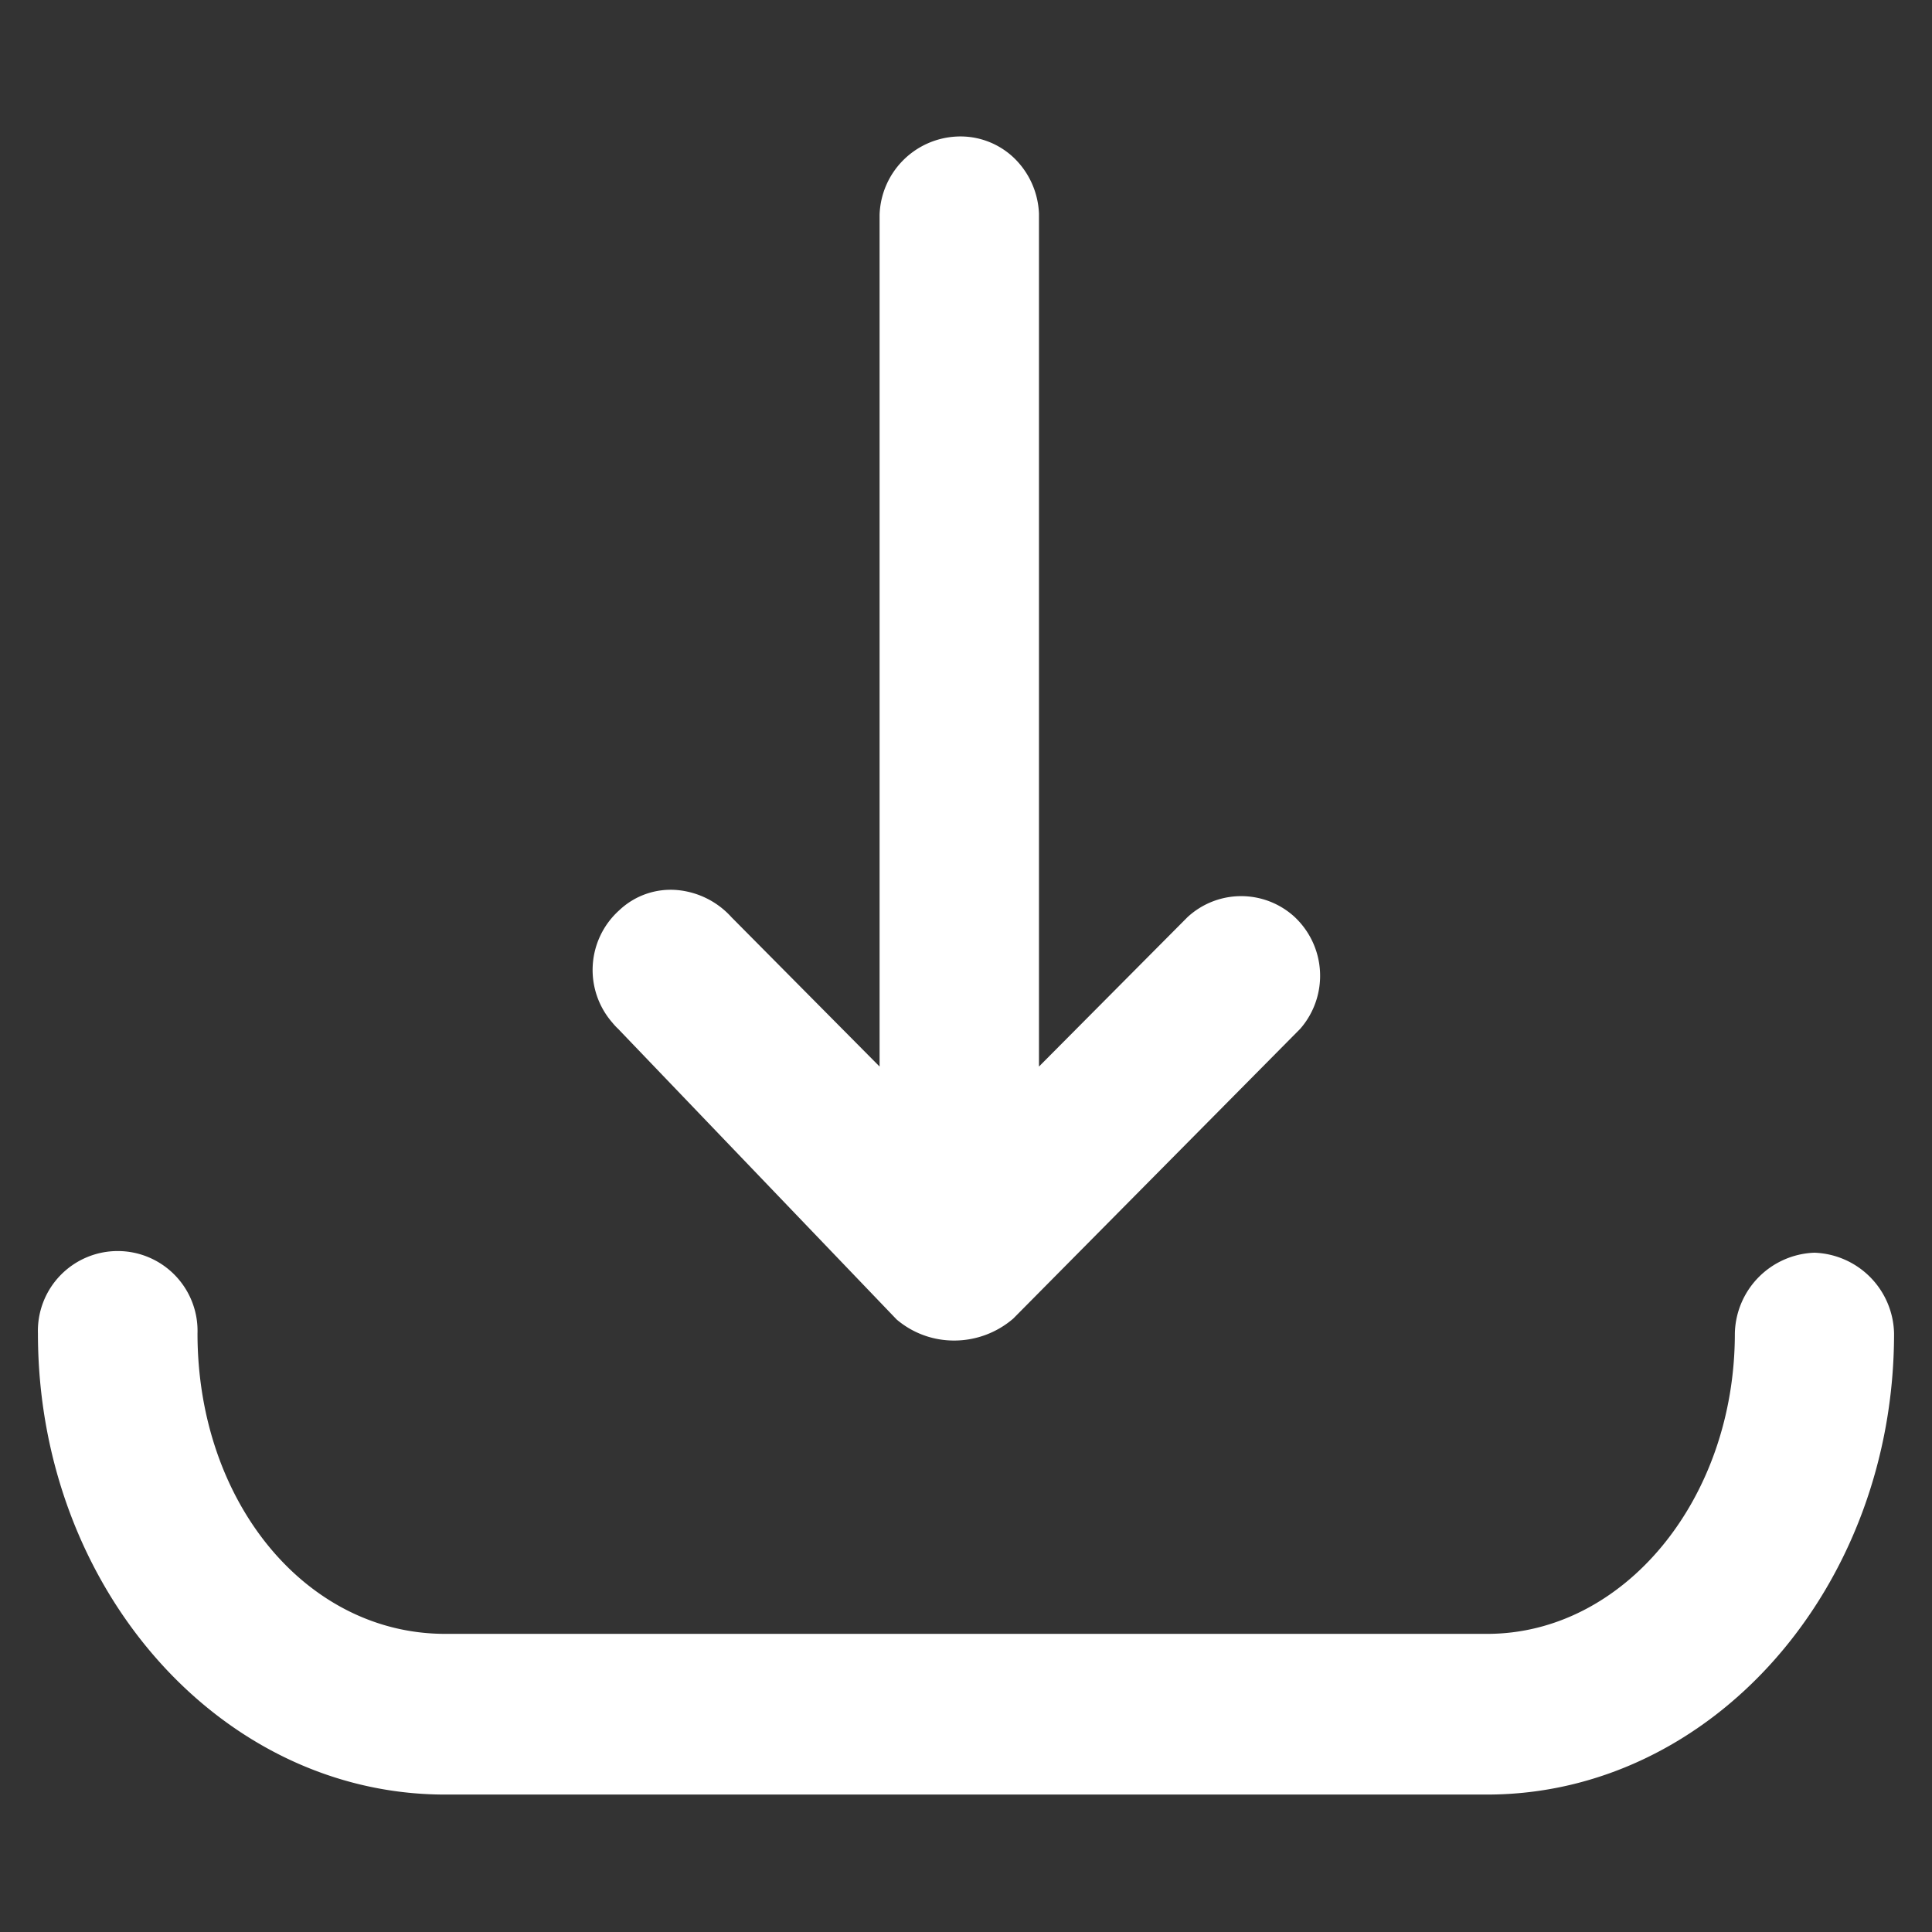 <svg xmlns="http://www.w3.org/2000/svg" width="22" height="22" viewBox="0 0 22 22">
  <rect x="0" y="0" width="22" height="22" fill="#333333" stroke="none"/>
  <defs>
    <style>
      .cls-1 {
        fill: #fff;
        fill-rule: evenodd;
      }
    </style>
  </defs>
  <path id="形状_22" data-name="形状 22" class="cls-1" d="M537.666,1176.64h-0.011a0.94,0.94,0,0,0-.9.92c0,1.89-1.265,3.42-2.819,3.42H522.068c-1.581,0-2.819-1.5-2.819-3.42a0.909,0.909,0,1,0-1.817,0c0,2.9,2.08,5.25,4.636,5.25h11.865c2.556,0,4.635-2.35,4.635-5.25A0.94,0.94,0,0,0,537.666,1176.64Zm-13.628-2.55,3.172,3.31a1.006,1.006,0,0,0,.652.24,1.031,1.031,0,0,0,.676-0.25l3.268-3.3a0.918,0.918,0,0,0-.071-1.28,0.9,0.9,0,0,0-1.214.01l-1.69,1.7v-9.71a0.932,0.932,0,0,0-.288-0.64,0.881,0.881,0,0,0-.652-0.24,0.922,0.922,0,0,0-.875.89v9.7l-1.686-1.7a0.947,0.947,0,0,0-.621-0.31,0.851,0.851,0,0,0-.657.23,0.913,0.913,0,0,0-.079,1.28A0.72,0.72,0,0,0,524.038,1174.09Z" transform="translate(-517 -1162.375)"/>
</svg>
